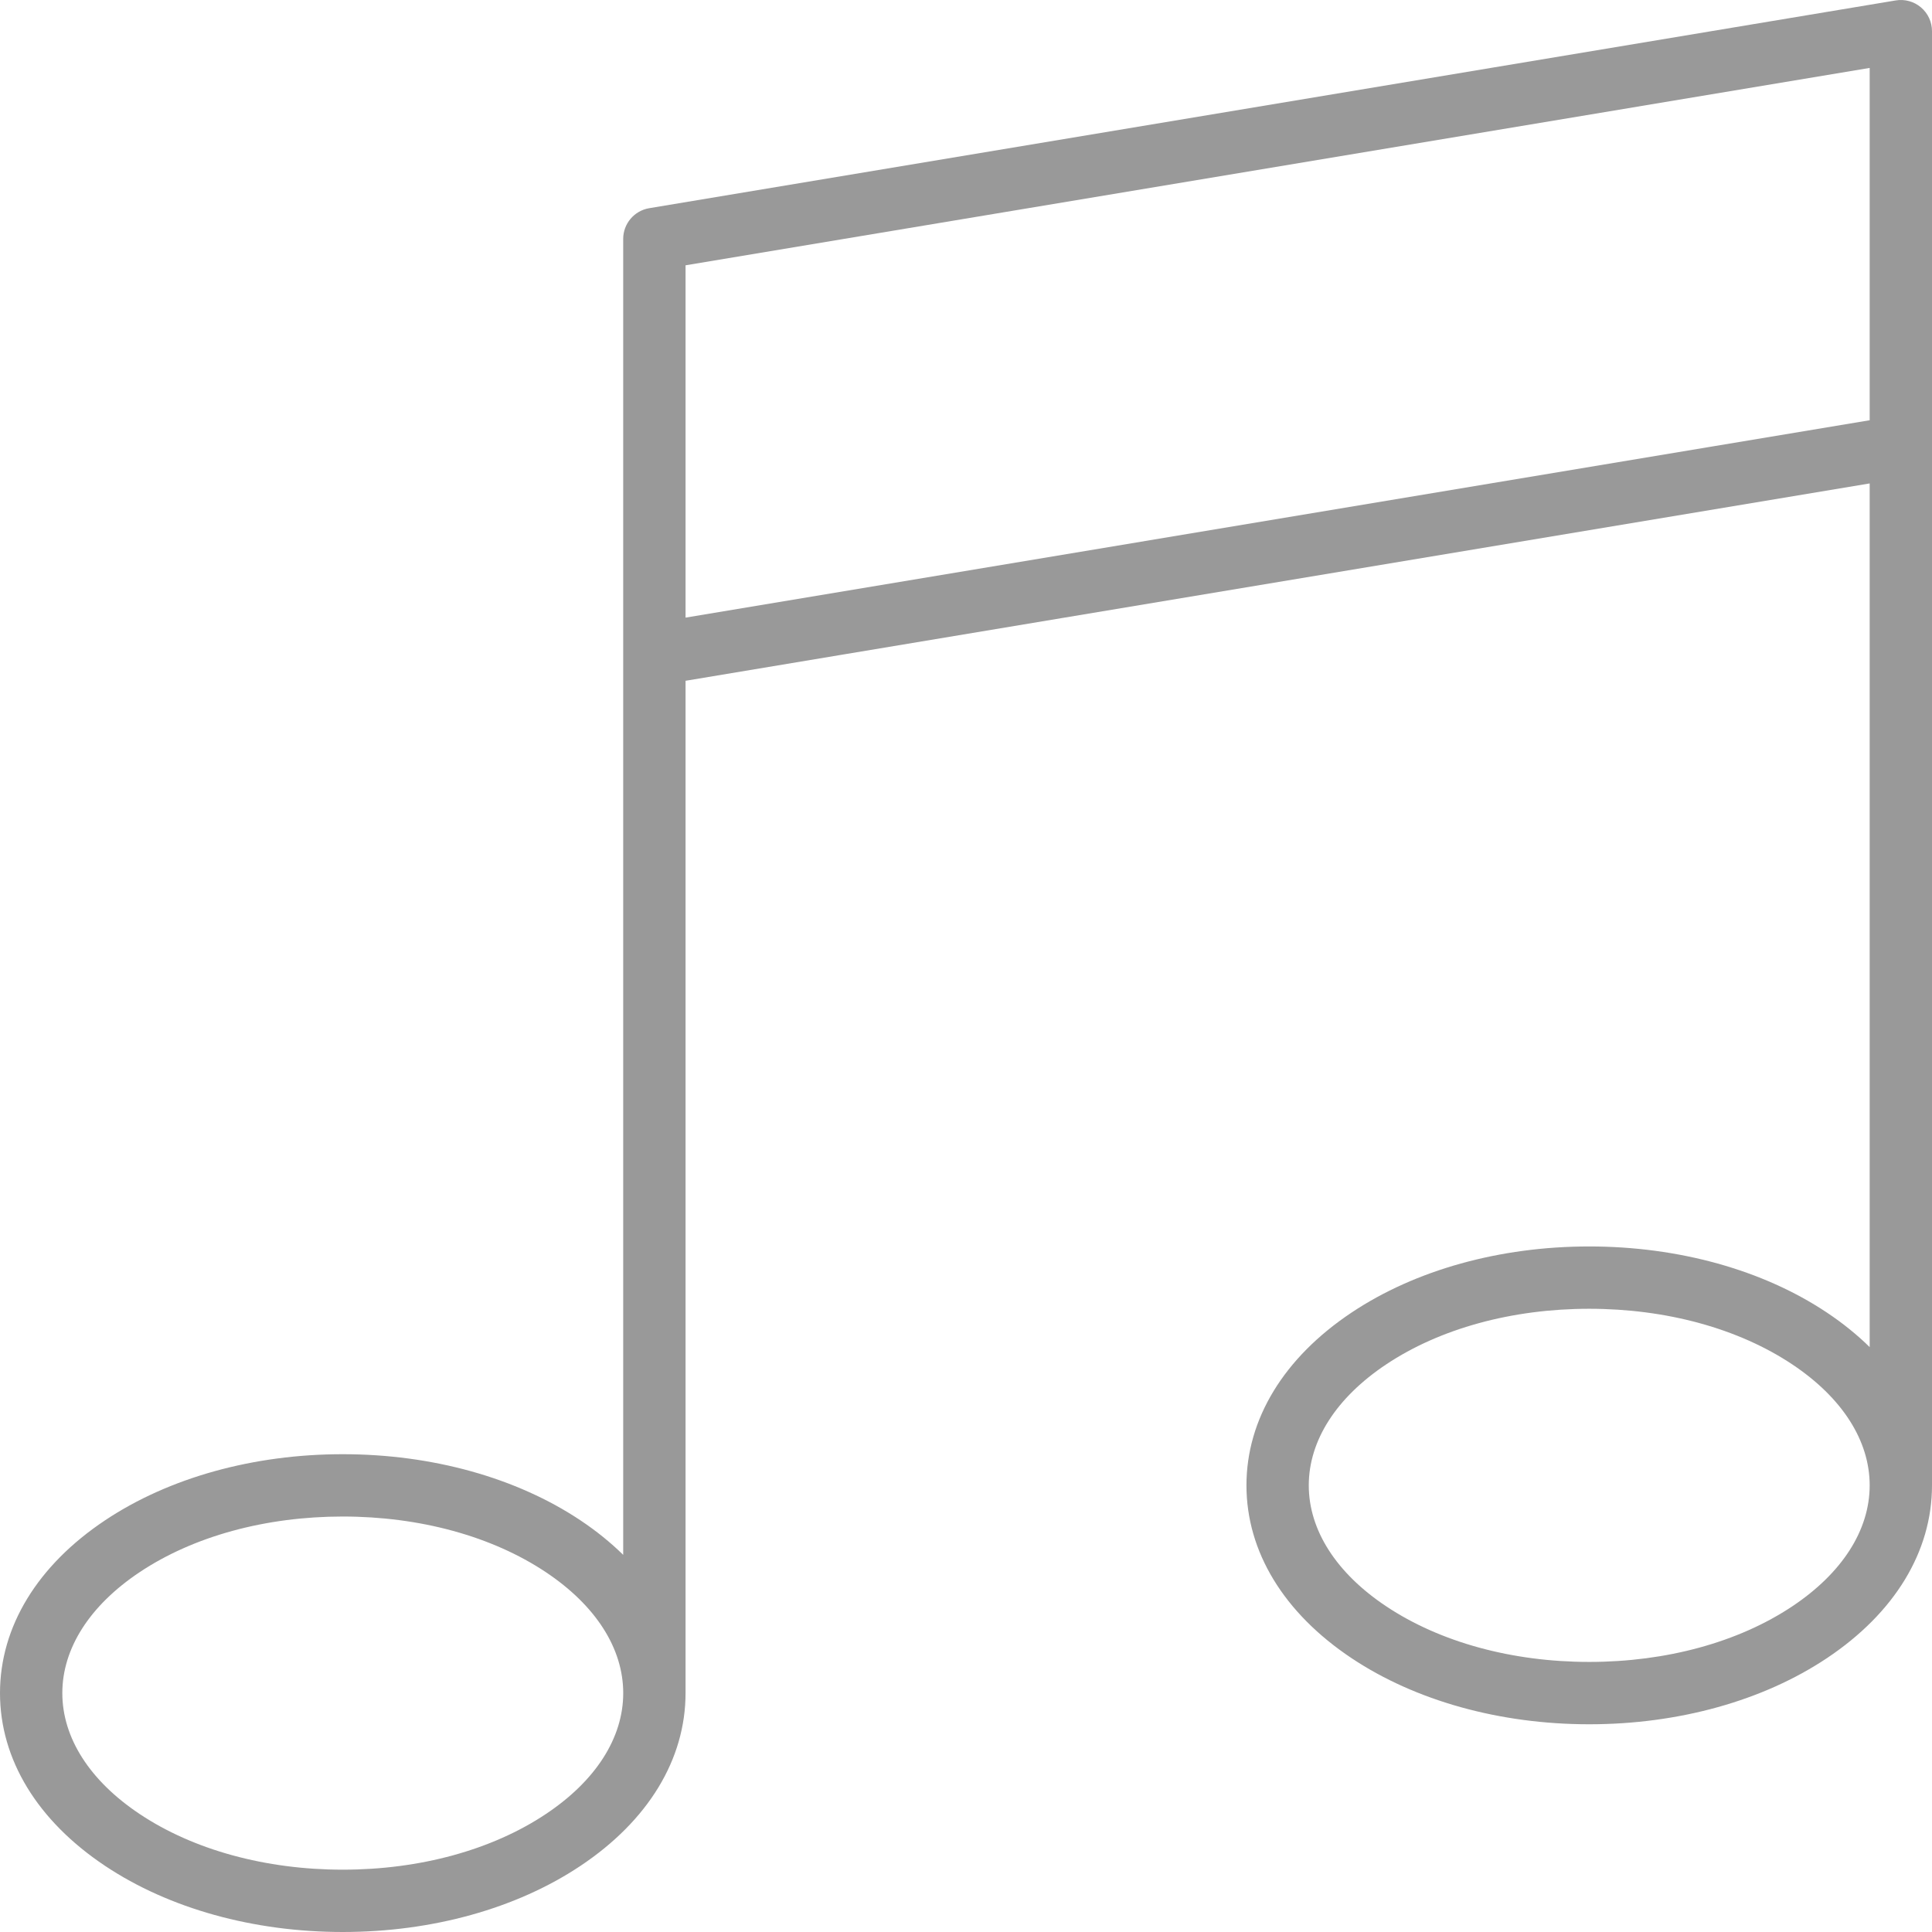 <?xml version="1.0" encoding="utf-8"?>
<!-- Generator: Adobe Illustrator 23.0.5, SVG Export Plug-In . SVG Version: 6.00 Build 0)  -->
<svg version="1.1" id="Layer_1" xmlns="http://www.w3.org/2000/svg" xmlns:xlink="http://www.w3.org/1999/xlink" x="0px" y="0px"
	 viewBox="0 0 620 620" style="enable-background:new 0 0 620 620;" xml:space="preserve">
<style type="text/css">
	.st0{fill:#999999;}
</style>
<path class="st0" d="M616.46,2.37c-2.24-1.9-5.21-2.72-8.11-2.23l-400,66.67c-4.82,0.8-8.36,4.98-8.36,9.86v133.15
	c0,0.12,0,0.23,0,0.35v288.8c-4.02-3.95-8.61-7.67-13.74-11.09c-20.51-13.67-47.59-21.21-76.26-21.21s-55.75,7.53-76.26,21.21
	C11.98,502.38,0,522.07,0,543.33s11.98,40.96,33.74,55.46C54.25,612.47,81.34,620,110,620s55.75-7.53,76.26-21.21
	c21.76-14.51,33.74-34.2,33.74-55.46V218.47l380-63.33v277.16c-4.02-3.95-8.61-7.67-13.74-11.09C565.75,407.53,538.66,400,510,400
	s-55.75,7.53-76.26,21.21c-21.76,14.51-33.74,34.2-33.74,55.46s11.98,40.96,33.74,55.46c20.51,13.67,47.59,21.21,76.26,21.21
	s55.75-7.53,76.26-21.21c21.76-14.51,33.74-34.2,33.74-55.46V143.52c0-0.12,0-0.23,0-0.35V10C620,7.06,618.71,4.27,616.46,2.37z
	 M175.16,582.15C157.9,593.66,134.76,600,110,600s-47.9-6.34-65.16-17.85C28.82,571.48,20,557.69,20,543.33s8.82-28.14,24.84-38.82
	C62.1,493,85.24,486.67,110,486.67s47.9,6.34,65.16,17.85c16.02,10.68,24.84,24.46,24.84,38.82S191.18,571.48,175.16,582.15z
	 M575.16,515.49C557.9,527,534.76,533.33,510,533.33s-47.9-6.34-65.16-17.85C428.82,504.81,420,491.02,420,476.67
	s8.82-28.14,24.84-38.82C462.1,426.34,485.24,420,510,420s47.9,6.34,65.16,17.85c16.02,10.68,24.84,24.46,24.84,38.82
	S591.18,504.81,575.16,515.49z M600,134.86L220,198.2V85.14L600,21.8V134.86z"/>
</svg>

